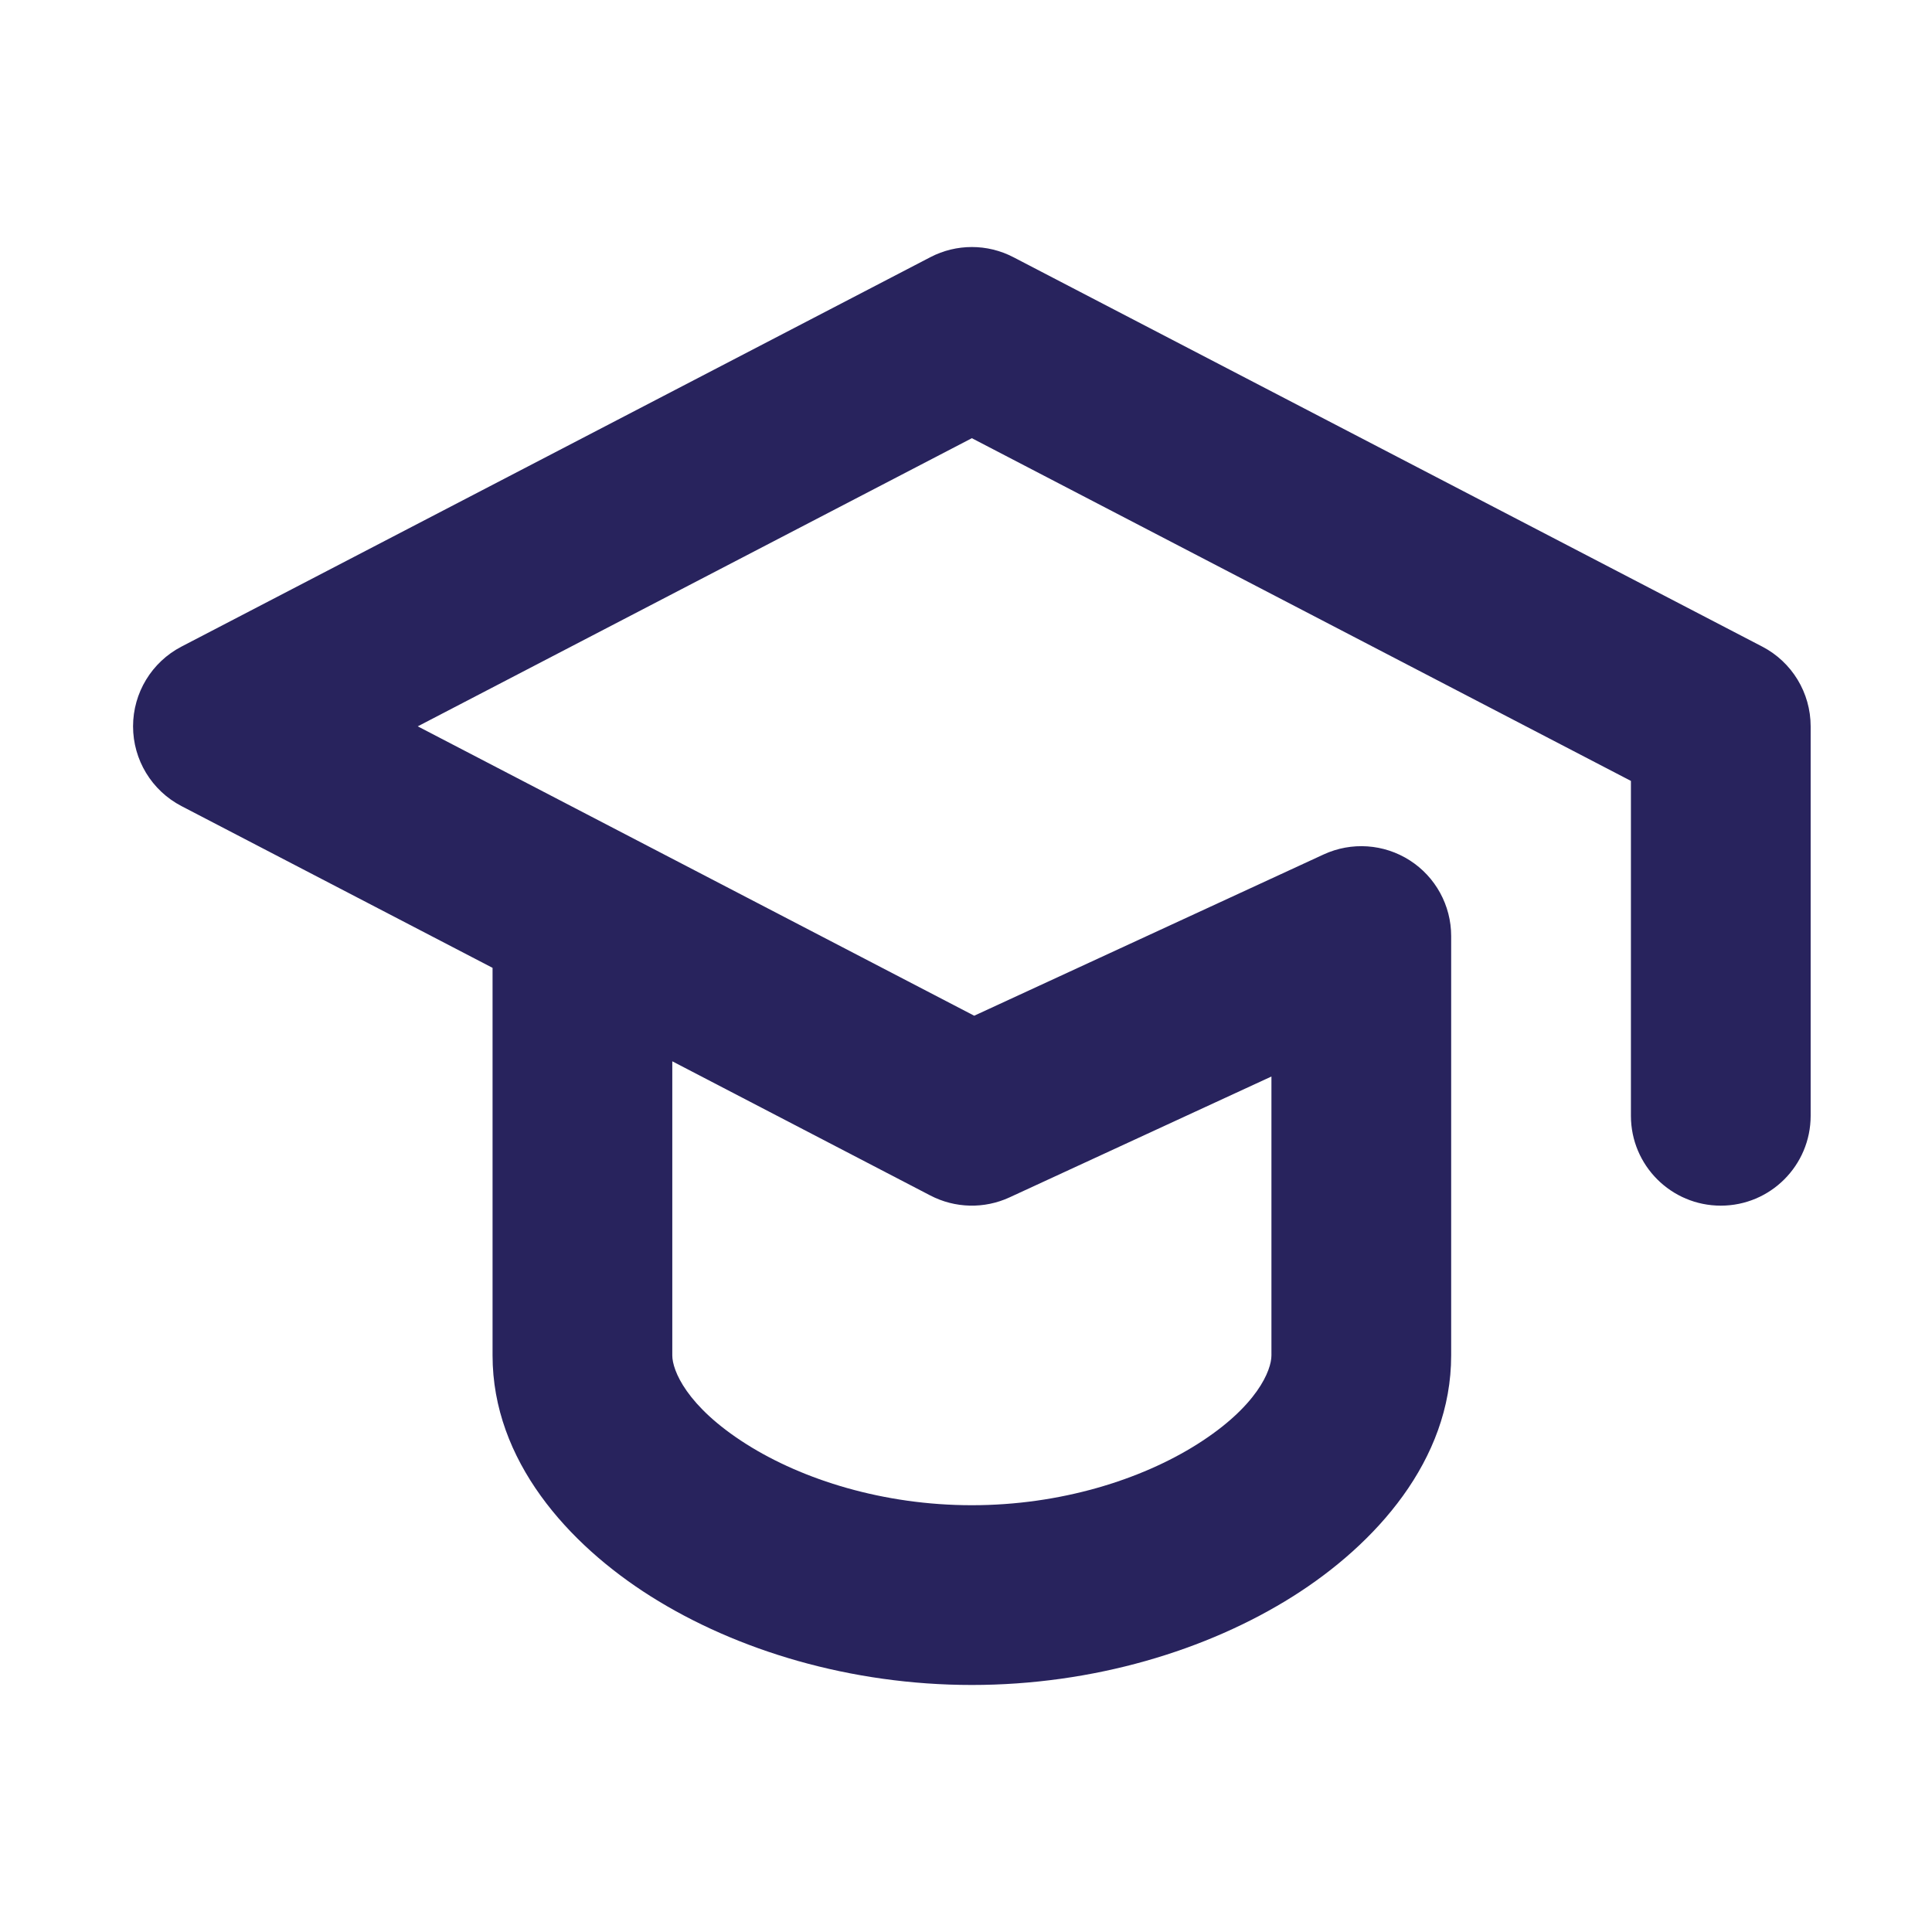 <svg width="131" height="131" viewBox="0 0 131 131" fill="none" xmlns="http://www.w3.org/2000/svg">
<path fill-rule="evenodd" clip-rule="evenodd" d="M63.086 17.437C64.848 16.521 66.947 16.521 68.709 17.437L119.49 43.843C121.507 44.892 122.772 46.977 122.772 49.25V75.656C122.772 79.022 120.044 81.75 116.679 81.75C113.313 81.75 110.585 79.022 110.585 75.656V52.95L65.897 29.712L28.325 49.25L66.057 68.871L89.75 57.936C91.637 57.065 93.838 57.216 95.588 58.336C97.338 59.456 98.397 61.391 98.397 63.469V91.906C98.397 99.035 93.255 104.713 87.687 108.23C81.846 111.919 74.107 114.25 65.897 114.25C57.688 114.25 49.949 111.919 44.108 108.23C38.539 104.713 33.398 99.035 33.398 91.906V65.625L12.305 54.657C10.288 53.608 9.022 51.523 9.022 49.25C9.022 46.977 10.288 44.892 12.305 43.843L63.086 17.437ZM45.585 71.962V91.906C45.585 92.902 46.537 95.349 50.616 97.926C54.424 100.331 59.889 102.062 65.897 102.062C71.906 102.062 77.371 100.331 81.179 97.926C85.258 95.349 86.21 92.902 86.21 91.906V72.993L68.451 81.189C66.74 81.979 64.759 81.932 63.086 81.063L45.585 71.962Z" fill="#28235D"/>
</svg>

